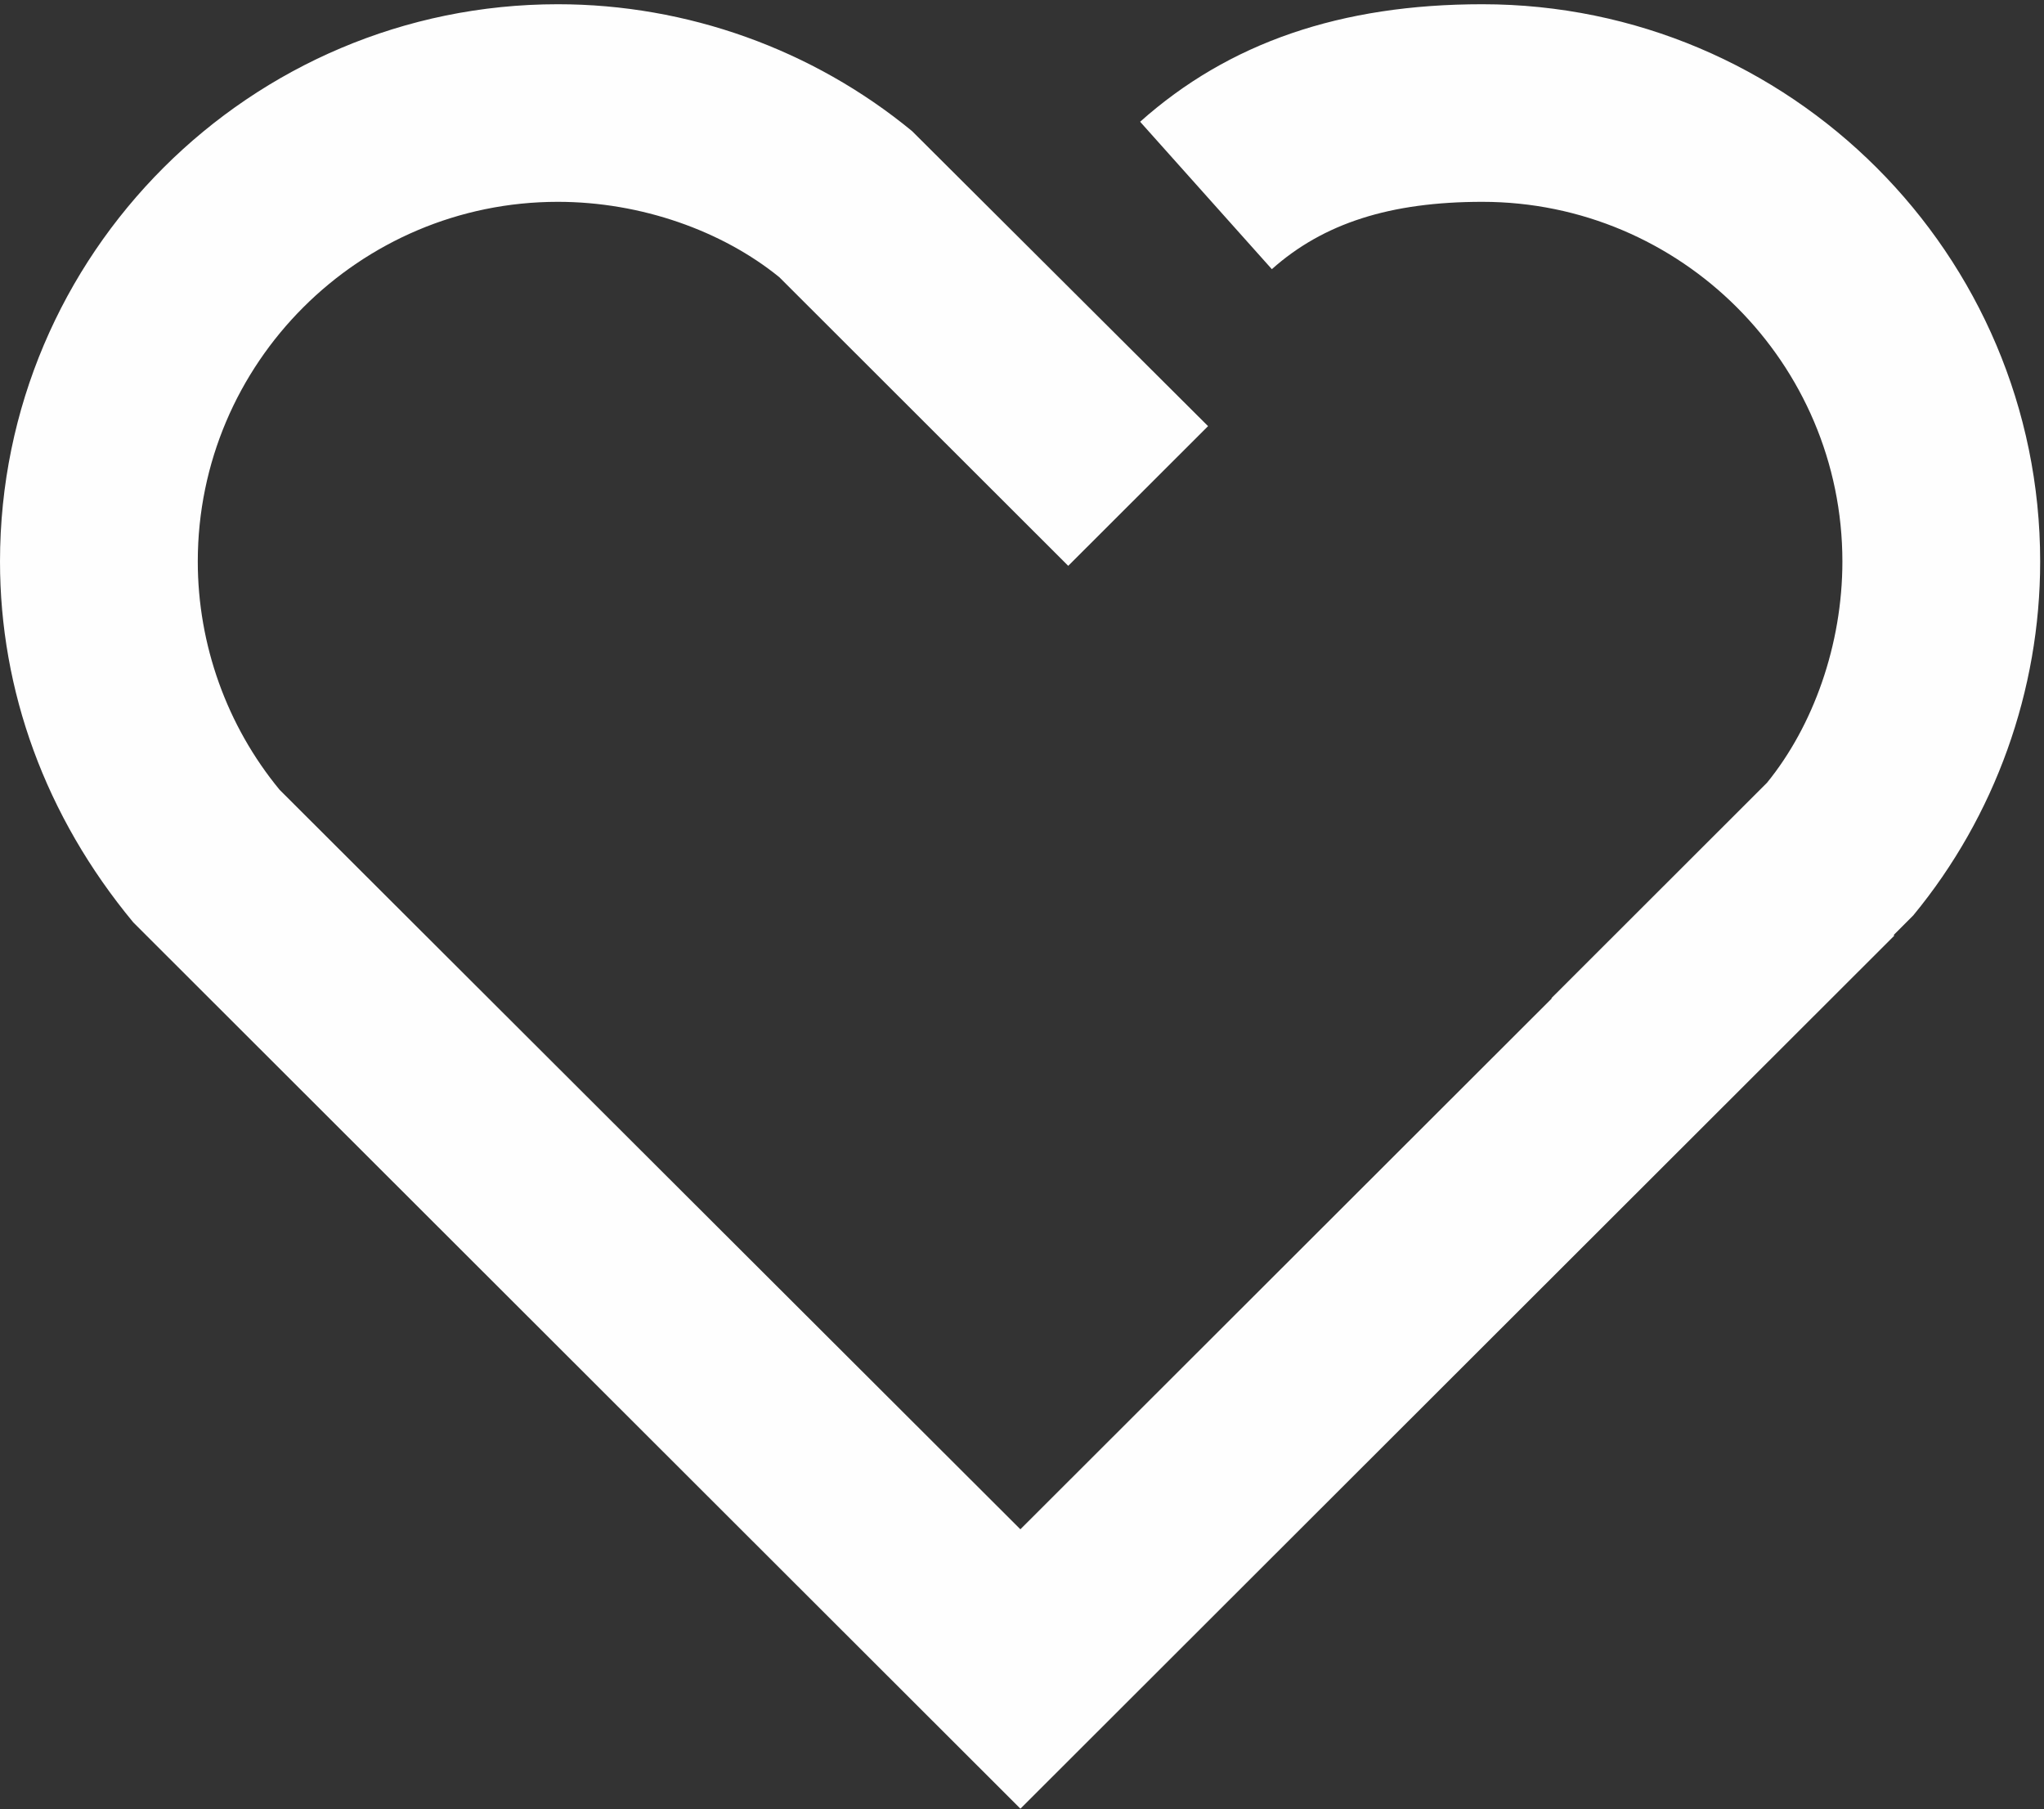 <?xml version="1.0" encoding="UTF-8"?>
<svg width="400px" height="354px" viewBox="0 0 400 354" version="1.1" xmlns="http://www.w3.org/2000/svg" xmlns:xlink="http://www.w3.org/1999/xlink">
    <rect x="0" y="0" width="400" height="354" fill="#333333" stroke="none"/>
    <title>Fill 1</title>
    <g id="Symbols" stroke="none" stroke-width="1" fill="none" fill-rule="evenodd">
        <g id="D/Cards/Promo-Area" transform="translate(-788, -103)" fill="#FEFEFE">
            <g id="Key-visual" transform="translate(747.359, 85.5)">
                <path d="M439.892,127.354 C439.892,67.236 390.916,18.329 330.724,18.329 C303.02,18.329 281.117,25.842 263.758,41.32 L289.535,70.161 C299.618,61.176 312.705,56.986 330.724,56.986 C369.58,56.986 401.187,88.546 401.187,127.354 C401.187,143.625 395.499,159.499 386.437,170.636 L344.247,212.784 L344.307,212.846 L240.324,316.695 L95.354,172.013 C85.035,159.499 79.346,143.625 79.346,127.354 C79.346,88.546 110.954,56.986 149.8,56.986 C166.109,56.986 181.985,62.667 193.144,71.728 L249.688,128.204 L277.053,100.871 L219.129,43.151 C199.683,27.144 175.067,18.329 149.8,18.329 C89.609,18.329 40.642,67.236 40.642,127.354 C40.642,152.572 49.459,177.147 66.732,197.968 L240.333,371.358 L411.346,200.553 L411.224,200.431 L415.059,196.589 C431.076,177.166 439.892,152.572 439.892,127.354" id="Fill-1"></path>
            </g>
        </g>
    </g>
</svg>